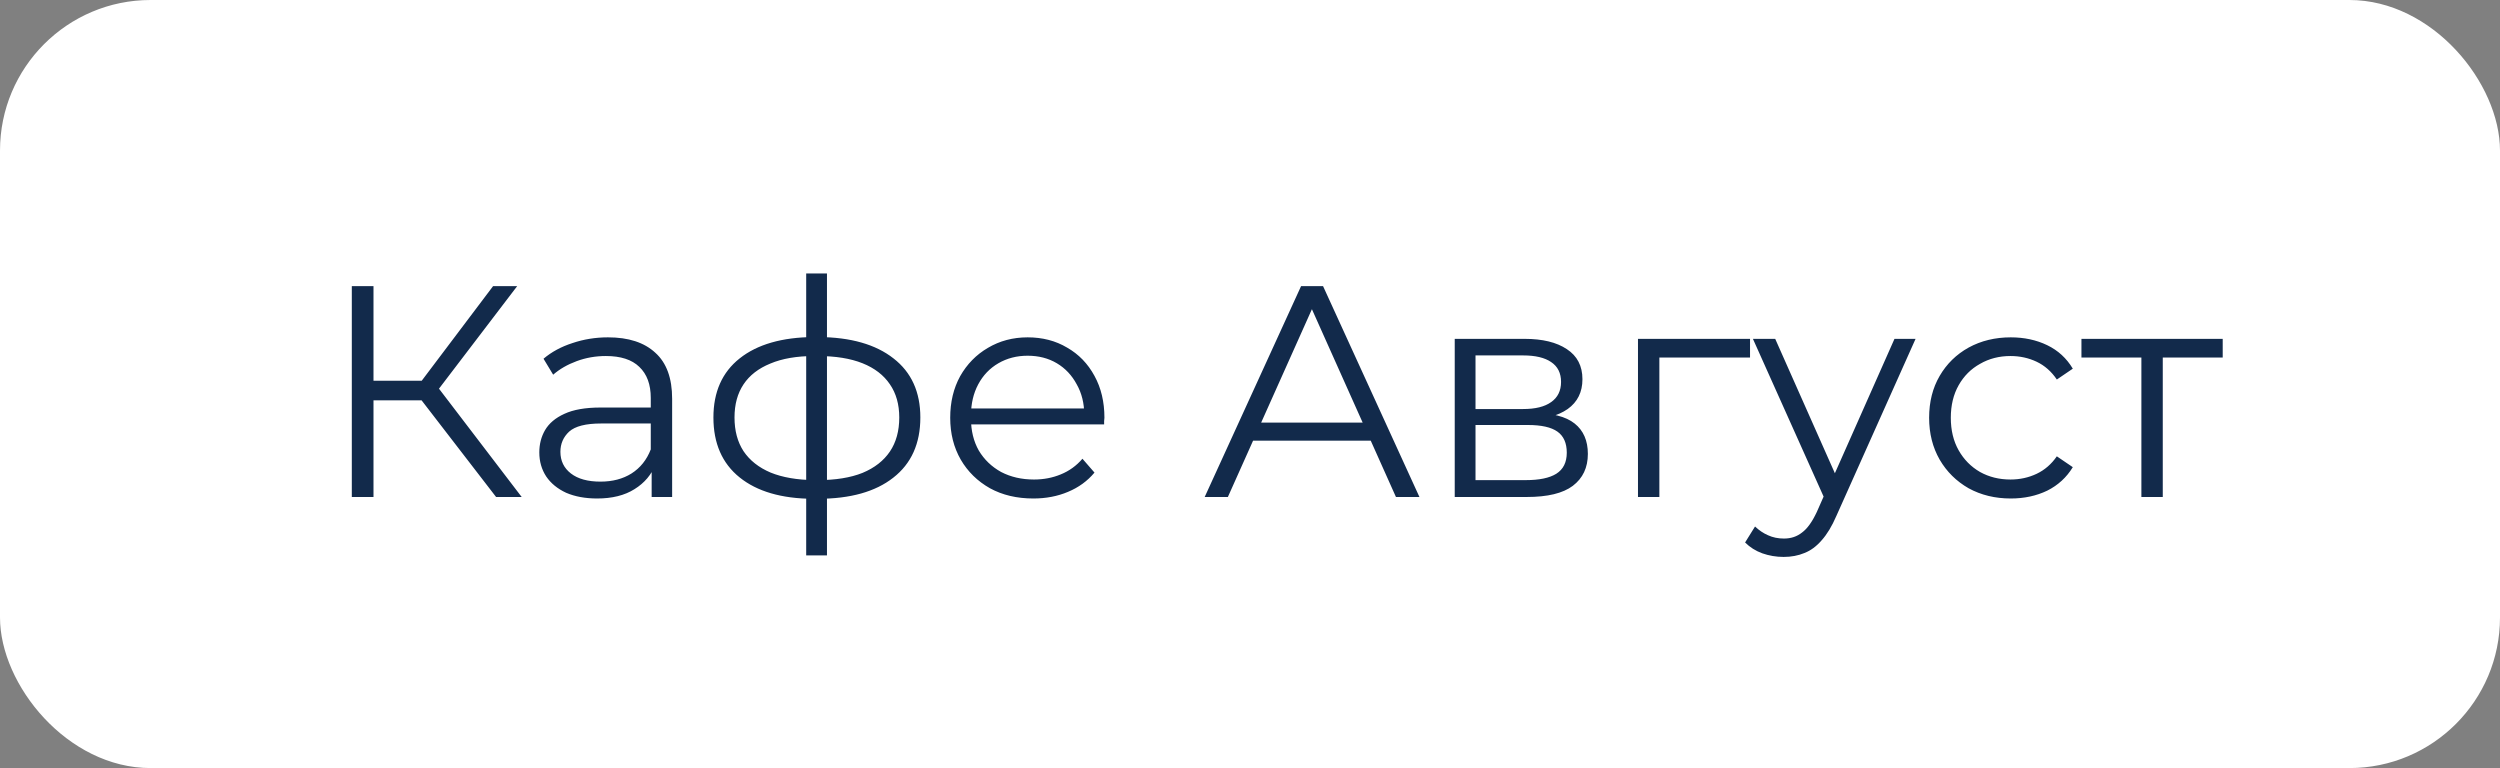 <?xml version="1.0" encoding="UTF-8"?> <svg xmlns="http://www.w3.org/2000/svg" width="166" height="51" viewBox="0 0 166 51" fill="none"><rect x="0" y="0" width="166" height="51" fill="#808080" stroke="none"/><rect width="166" height="51" rx="10" fill="white"></rect><path d="M32.94 33L27.56 26.02L28.76 25.3L34.64 33H32.94ZM23.36 33V19H24.8V33H23.36ZM24.36 26.58V25.28H28.74V26.58H24.36ZM28.88 26.16L27.52 25.92L32.74 19H34.34L28.88 26.16ZM43.27 33V30.68L43.211 30.3V26.42C43.211 25.527 42.957 24.84 42.45 24.36C41.957 23.88 41.217 23.64 40.23 23.64C39.55 23.64 38.904 23.753 38.291 23.98C37.677 24.207 37.157 24.507 36.73 24.88L36.09 23.82C36.624 23.367 37.264 23.02 38.011 22.78C38.757 22.527 39.544 22.4 40.37 22.4C41.73 22.4 42.777 22.74 43.511 23.42C44.257 24.087 44.63 25.107 44.63 26.48V33H43.27ZM39.651 33.1C38.864 33.1 38.177 32.973 37.59 32.72C37.017 32.453 36.577 32.093 36.27 31.64C35.964 31.173 35.81 30.64 35.81 30.04C35.81 29.493 35.937 29 36.191 28.56C36.457 28.107 36.884 27.747 37.471 27.48C38.071 27.2 38.87 27.06 39.87 27.06H43.49V28.12H39.91C38.897 28.12 38.191 28.3 37.791 28.66C37.404 29.02 37.211 29.467 37.211 30C37.211 30.6 37.444 31.08 37.91 31.44C38.377 31.8 39.031 31.98 39.87 31.98C40.67 31.98 41.357 31.8 41.931 31.44C42.517 31.067 42.944 30.533 43.211 29.84L43.531 30.82C43.264 31.513 42.797 32.067 42.13 32.48C41.477 32.893 40.651 33.1 39.651 33.1ZM54.311 33.12C54.311 33.12 54.284 33.12 54.231 33.12C54.177 33.12 54.124 33.12 54.071 33.12C54.031 33.12 53.997 33.12 53.971 33.12C51.891 33.107 50.271 32.633 49.111 31.7C47.951 30.767 47.371 29.44 47.371 27.72C47.371 26.027 47.951 24.72 49.111 23.8C50.284 22.867 51.931 22.393 54.051 22.38C54.064 22.38 54.091 22.38 54.131 22.38C54.184 22.38 54.231 22.38 54.271 22.38C54.311 22.38 54.337 22.38 54.351 22.38C56.484 22.393 58.144 22.867 59.331 23.8C60.517 24.72 61.111 26.027 61.111 27.72C61.111 29.453 60.511 30.787 59.311 31.72C58.124 32.653 56.457 33.12 54.311 33.12ZM54.291 31.88C55.477 31.88 56.471 31.72 57.271 31.4C58.071 31.067 58.677 30.593 59.091 29.98C59.504 29.367 59.711 28.613 59.711 27.72C59.711 26.853 59.504 26.12 59.091 25.52C58.677 24.907 58.071 24.44 57.271 24.12C56.471 23.8 55.477 23.64 54.291 23.64C54.277 23.64 54.237 23.64 54.171 23.64C54.117 23.64 54.084 23.64 54.071 23.64C52.911 23.64 51.937 23.807 51.151 24.14C50.364 24.46 49.771 24.92 49.371 25.52C48.971 26.12 48.771 26.853 48.771 27.72C48.771 28.6 48.971 29.347 49.371 29.96C49.784 30.573 50.384 31.047 51.171 31.38C51.957 31.7 52.924 31.867 54.071 31.88C54.097 31.88 54.137 31.88 54.191 31.88C54.244 31.88 54.277 31.88 54.291 31.88ZM53.531 36.88V18.16H54.911V36.88H53.531ZM68.614 33.1C67.52 33.1 66.56 32.873 65.734 32.42C64.907 31.953 64.26 31.32 63.794 30.52C63.327 29.707 63.094 28.78 63.094 27.74C63.094 26.7 63.314 25.78 63.754 24.98C64.207 24.18 64.82 23.553 65.594 23.1C66.38 22.633 67.26 22.4 68.234 22.4C69.22 22.4 70.094 22.627 70.854 23.08C71.627 23.52 72.234 24.147 72.674 24.96C73.114 25.76 73.334 26.687 73.334 27.74C73.334 27.807 73.327 27.88 73.314 27.96C73.314 28.027 73.314 28.1 73.314 28.18H64.174V27.12H72.554L71.994 27.54C71.994 26.78 71.827 26.107 71.494 25.52C71.174 24.92 70.734 24.453 70.174 24.12C69.614 23.787 68.967 23.62 68.234 23.62C67.514 23.62 66.867 23.787 66.294 24.12C65.72 24.453 65.274 24.92 64.954 25.52C64.634 26.12 64.474 26.807 64.474 27.58V27.8C64.474 28.6 64.647 29.307 64.994 29.92C65.354 30.52 65.847 30.993 66.474 31.34C67.114 31.673 67.84 31.84 68.654 31.84C69.294 31.84 69.887 31.727 70.434 31.5C70.994 31.273 71.474 30.927 71.874 30.46L72.674 31.38C72.207 31.94 71.62 32.367 70.914 32.66C70.22 32.953 69.454 33.1 68.614 33.1ZM79.991 33L86.391 19H87.851L94.251 33H92.691L86.811 19.86H87.411L81.531 33H79.991ZM82.511 29.26L82.951 28.06H91.091L91.531 29.26H82.511ZM96.594 33V22.5H101.234C102.421 22.5 103.354 22.727 104.034 23.18C104.728 23.633 105.074 24.3 105.074 25.18C105.074 26.033 104.748 26.693 104.094 27.16C103.441 27.613 102.581 27.84 101.514 27.84L101.794 27.42C103.048 27.42 103.968 27.653 104.554 28.12C105.141 28.587 105.434 29.26 105.434 30.14C105.434 31.047 105.101 31.753 104.434 32.26C103.781 32.753 102.761 33 101.374 33H96.594ZM97.974 31.88H101.314C102.208 31.88 102.881 31.74 103.334 31.46C103.801 31.167 104.034 30.7 104.034 30.06C104.034 29.42 103.828 28.953 103.414 28.66C103.001 28.367 102.348 28.22 101.454 28.22H97.974V31.88ZM97.974 27.16H101.134C101.948 27.16 102.568 27.007 102.994 26.7C103.434 26.393 103.654 25.947 103.654 25.36C103.654 24.773 103.434 24.333 102.994 24.04C102.568 23.747 101.948 23.6 101.134 23.6H97.974V27.16ZM108.762 33V22.5H116.202V23.74H109.822L110.182 23.38V33H108.762ZM118.434 36.98C117.941 36.98 117.468 36.9 117.014 36.74C116.574 36.58 116.194 36.34 115.874 36.02L116.534 34.96C116.801 35.213 117.088 35.407 117.394 35.54C117.714 35.687 118.068 35.76 118.454 35.76C118.921 35.76 119.321 35.627 119.654 35.36C120.001 35.107 120.328 34.653 120.634 34L121.314 32.46L121.474 32.24L125.794 22.5H127.194L121.934 34.26C121.641 34.94 121.314 35.48 120.954 35.88C120.608 36.28 120.228 36.56 119.814 36.72C119.401 36.893 118.941 36.98 118.434 36.98ZM121.234 33.3L116.394 22.5H117.874L122.154 32.14L121.234 33.3ZM133.514 33.1C132.474 33.1 131.54 32.873 130.714 32.42C129.9 31.953 129.26 31.32 128.794 30.52C128.327 29.707 128.094 28.78 128.094 27.74C128.094 26.687 128.327 25.76 128.794 24.96C129.26 24.16 129.9 23.533 130.714 23.08C131.54 22.627 132.474 22.4 133.514 22.4C134.407 22.4 135.214 22.573 135.934 22.92C136.654 23.267 137.22 23.787 137.634 24.48L136.574 25.2C136.214 24.667 135.767 24.273 135.234 24.02C134.7 23.767 134.12 23.64 133.494 23.64C132.747 23.64 132.074 23.813 131.474 24.16C130.874 24.493 130.4 24.967 130.054 25.58C129.707 26.193 129.534 26.913 129.534 27.74C129.534 28.567 129.707 29.287 130.054 29.9C130.4 30.513 130.874 30.993 131.474 31.34C132.074 31.673 132.747 31.84 133.494 31.84C134.12 31.84 134.7 31.713 135.234 31.46C135.767 31.207 136.214 30.82 136.574 30.3L137.634 31.02C137.22 31.7 136.654 32.22 135.934 32.58C135.214 32.927 134.407 33.1 133.514 33.1ZM142.188 33V23.36L142.548 23.74H138.208V22.5H147.588V23.74H143.248L143.608 23.36V33H142.188Z" fill="#122A4B"></path></svg> 
